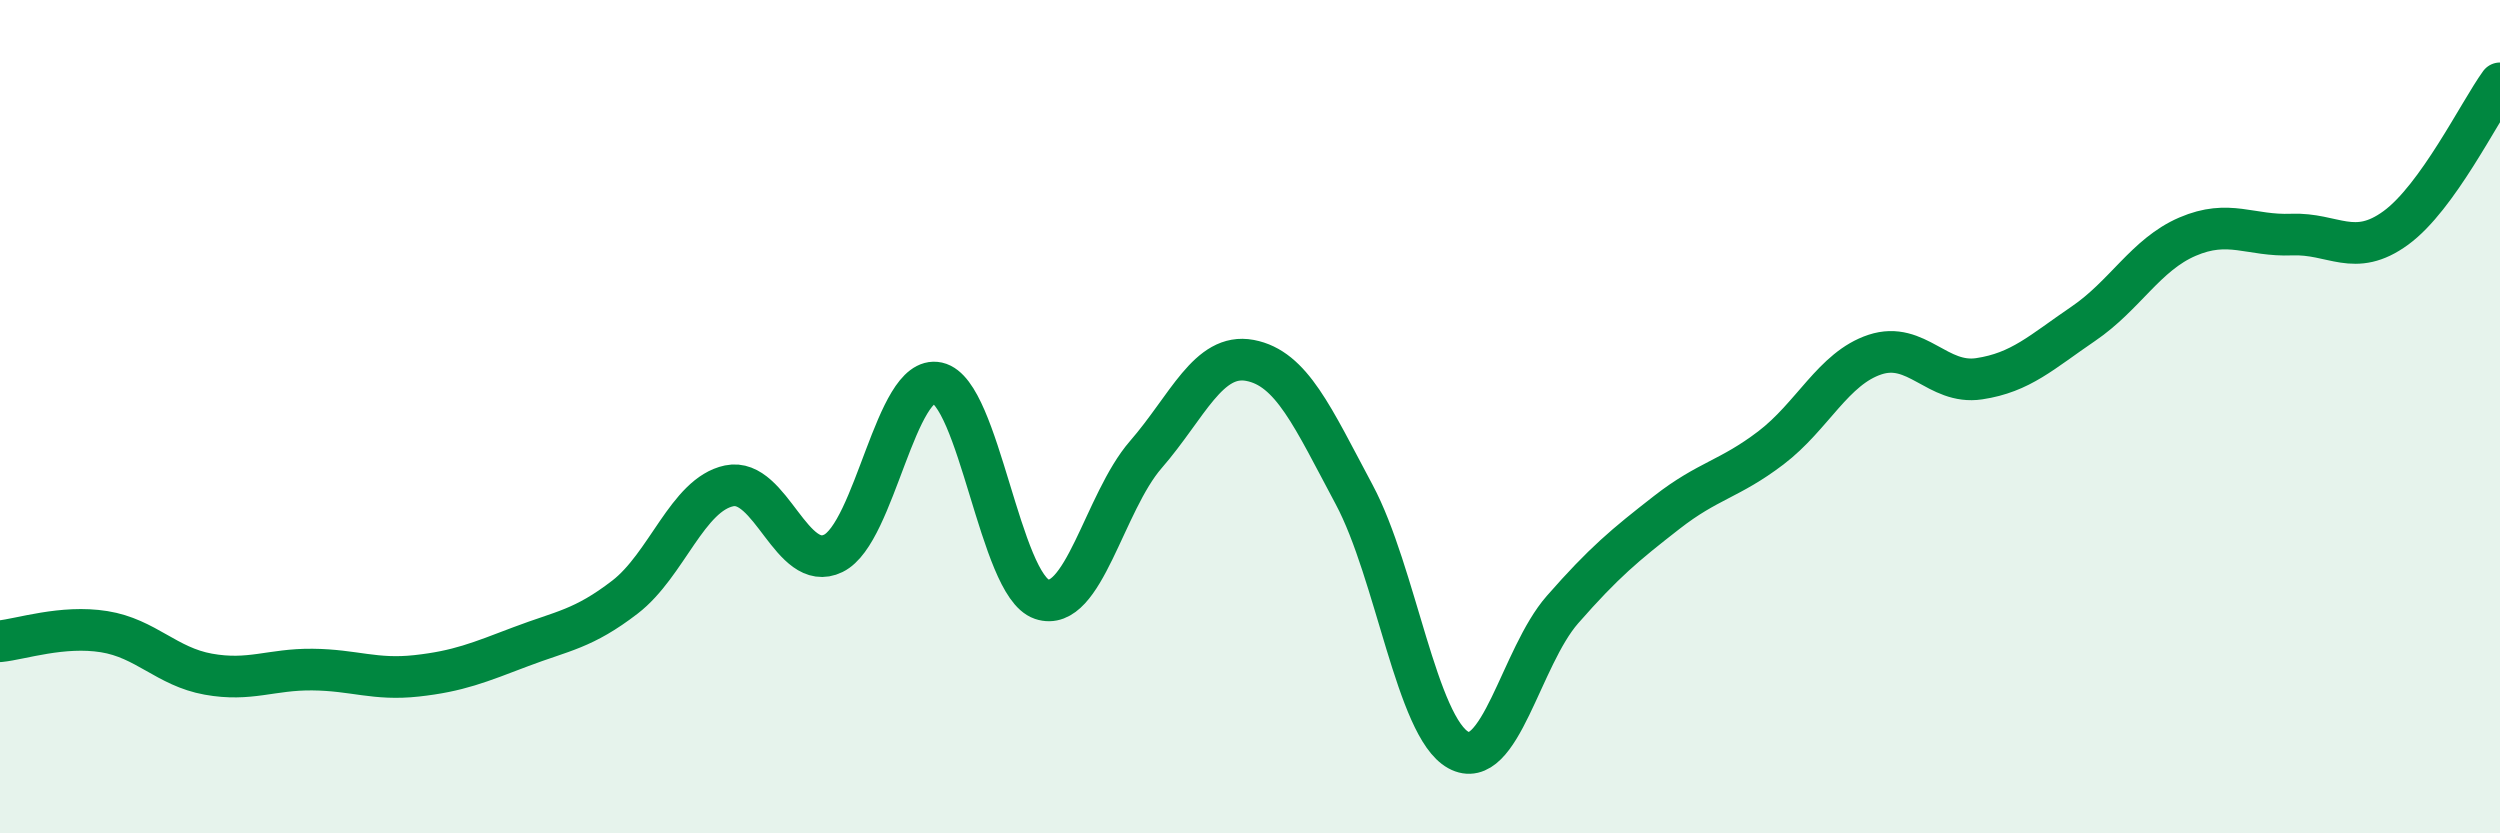 
    <svg width="60" height="20" viewBox="0 0 60 20" xmlns="http://www.w3.org/2000/svg">
      <path
        d="M 0,15.39 C 0.5,15.34 1.5,15 2.5,15.16 C 3.5,15.32 4,16 5,16.18 C 6,16.36 6.5,16.06 7.5,16.07 C 8.5,16.08 9,16.33 10,16.22 C 11,16.11 11.5,15.9 12.5,15.52 C 13.5,15.14 14,15.1 15,14.33 C 16,13.56 16.5,11.87 17.5,11.66 C 18.5,11.45 19,13.77 20,13.28 C 21,12.79 21.5,8.97 22.5,9.19 C 23.5,9.41 24,14.04 25,14.38 C 26,14.72 26.5,12.06 27.5,10.91 C 28.5,9.76 29,8.46 30,8.65 C 31,8.84 31.5,10 32.5,11.87 C 33.5,13.74 34,17.45 35,18 C 36,18.55 36.5,15.77 37.5,14.63 C 38.5,13.49 39,13.08 40,12.3 C 41,11.52 41.5,11.51 42.5,10.75 C 43.5,9.99 44,8.84 45,8.51 C 46,8.18 46.5,9.24 47.5,9.09 C 48.5,8.94 49,8.45 50,7.77 C 51,7.09 51.5,6.11 52.5,5.68 C 53.5,5.25 54,5.67 55,5.63 C 56,5.59 56.5,6.2 57.5,5.47 C 58.5,4.74 59.5,2.69 60,2L60 20L0 20Z"
        fill="#008740"
        opacity="0.1"
        stroke-linecap="round"
        stroke-linejoin="round"
      />
      <path
        d="M 0,15.39 C 0.5,15.34 1.5,15 2.5,15.16 C 3.5,15.32 4,16 5,16.18 C 6,16.36 6.5,16.06 7.5,16.07 C 8.5,16.08 9,16.33 10,16.22 C 11,16.11 11.5,15.9 12.5,15.52 C 13.5,15.14 14,15.1 15,14.33 C 16,13.56 16.5,11.87 17.5,11.66 C 18.5,11.45 19,13.77 20,13.28 C 21,12.79 21.5,8.97 22.5,9.19 C 23.5,9.41 24,14.04 25,14.38 C 26,14.72 26.5,12.06 27.5,10.91 C 28.5,9.76 29,8.46 30,8.65 C 31,8.84 31.5,10 32.5,11.87 C 33.5,13.74 34,17.45 35,18 C 36,18.55 36.5,15.77 37.5,14.63 C 38.5,13.49 39,13.08 40,12.3 C 41,11.52 41.5,11.51 42.5,10.75 C 43.5,9.99 44,8.84 45,8.51 C 46,8.18 46.5,9.24 47.5,9.09 C 48.5,8.94 49,8.45 50,7.77 C 51,7.09 51.5,6.11 52.5,5.68 C 53.5,5.25 54,5.67 55,5.63 C 56,5.59 56.5,6.2 57.5,5.47 C 58.5,4.74 59.5,2.69 60,2"
        stroke="#008740"
        stroke-width="1"
        fill="none"
        stroke-linecap="round"
        stroke-linejoin="round"
      />
    </svg>
  